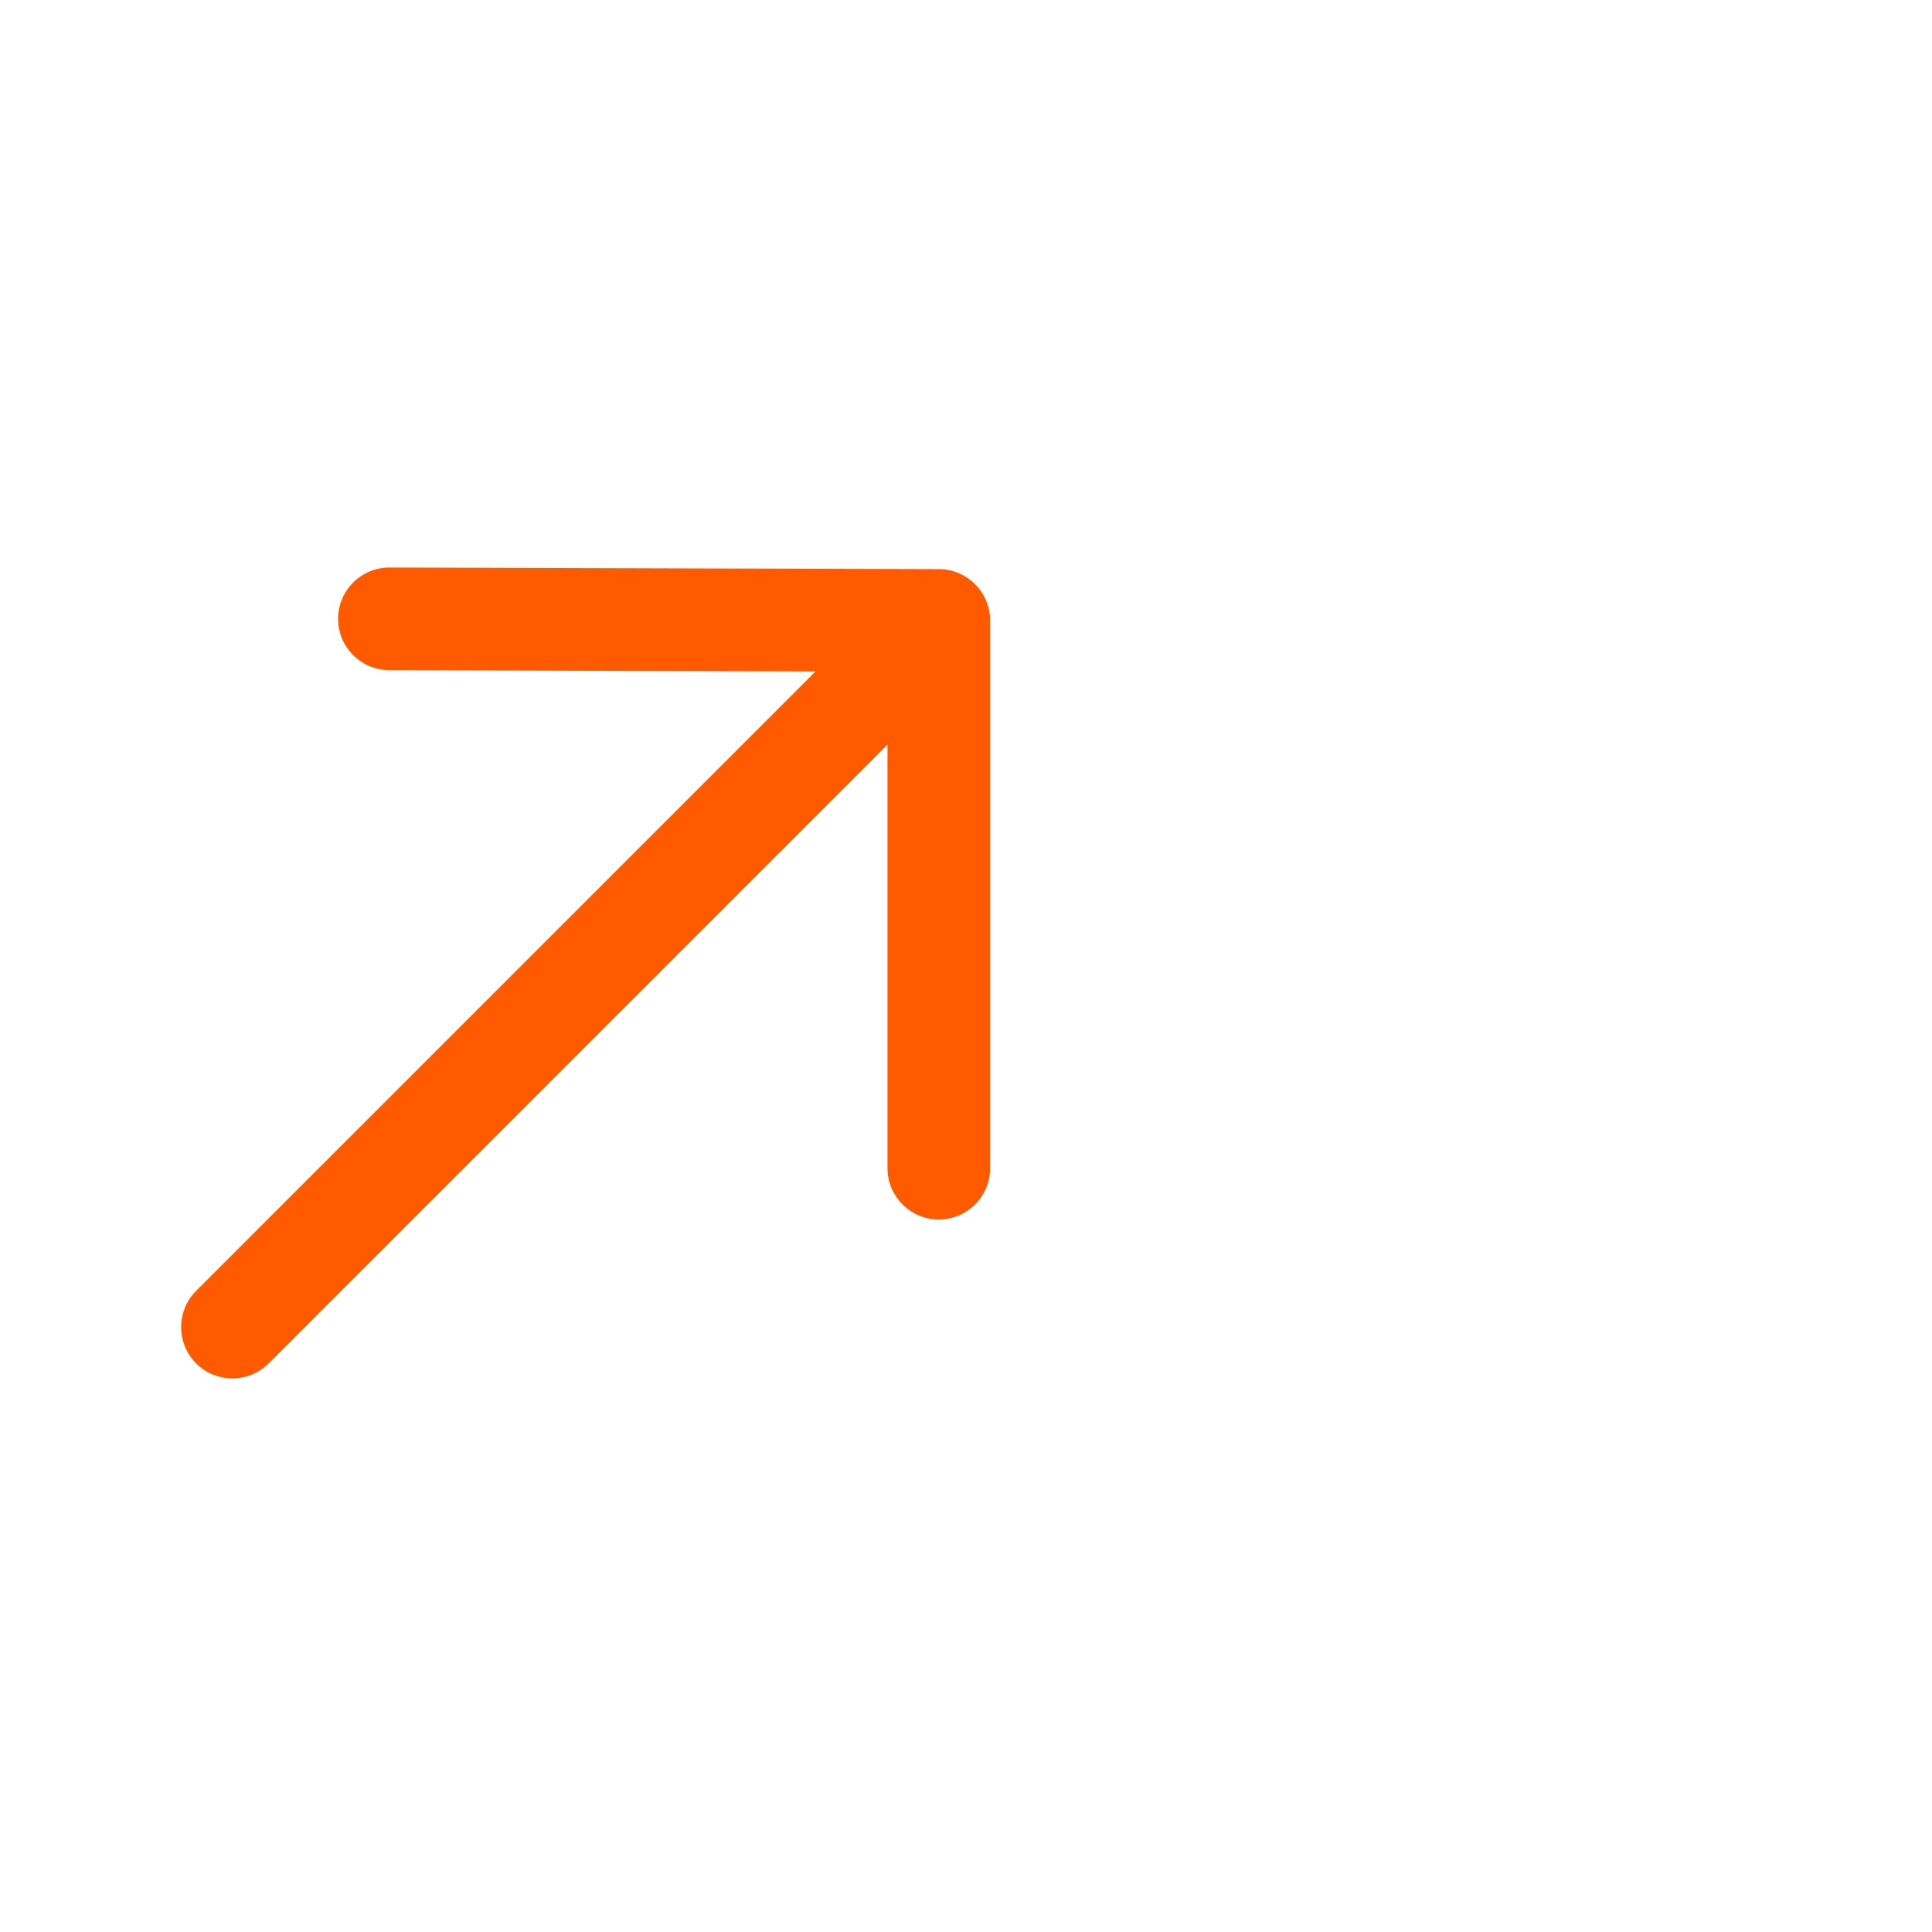 <?xml version="1.0" encoding="UTF-8"?> <svg xmlns="http://www.w3.org/2000/svg" viewBox="0 0 160.00 160.00" data-guides="{&quot;vertical&quot;:[],&quot;horizontal&quot;:[]}"><path fill="#ff5a00" stroke="#ff5a00" fill-opacity="1" stroke-width="0.4" stroke-opacity="1" id="tSvg113d2fc75a4" title="Path 1" d="M68.022 55.408C50.81 72.62 33.599 89.832 16.387 107.043C14.804 108.624 14.805 111.188 16.387 112.77C17.177 113.561 18.215 113.956 19.25 113.956C20.288 113.956 21.325 113.55 22.11 112.768C22.11 112.768 22.11 112.767 22.11 112.767C39.307 95.571 56.503 78.375 73.7 61.178C73.7 73.034 73.7 84.889 73.7 96.744C73.7 98.982 75.511 100.794 77.749 100.794C79.988 100.794 81.799 98.982 81.799 96.744C81.799 81.625 81.799 66.505 81.799 51.386C81.799 49.157 80 47.347 77.754 47.333C77.754 47.333 77.753 47.333 77.752 47.333C62.585 47.289 47.419 47.244 32.252 47.2C32.251 47.2 32.25 47.2 32.249 47.2C30.018 47.2 28.207 49.005 28.2 51.241C28.2 51.241 28.2 51.241 28.2 51.241C28.192 53.472 30.001 55.292 32.244 55.301C32.244 55.301 32.245 55.301 32.245 55.301C44.171 55.337 56.096 55.373 68.022 55.408Z"></path><defs></defs></svg> 